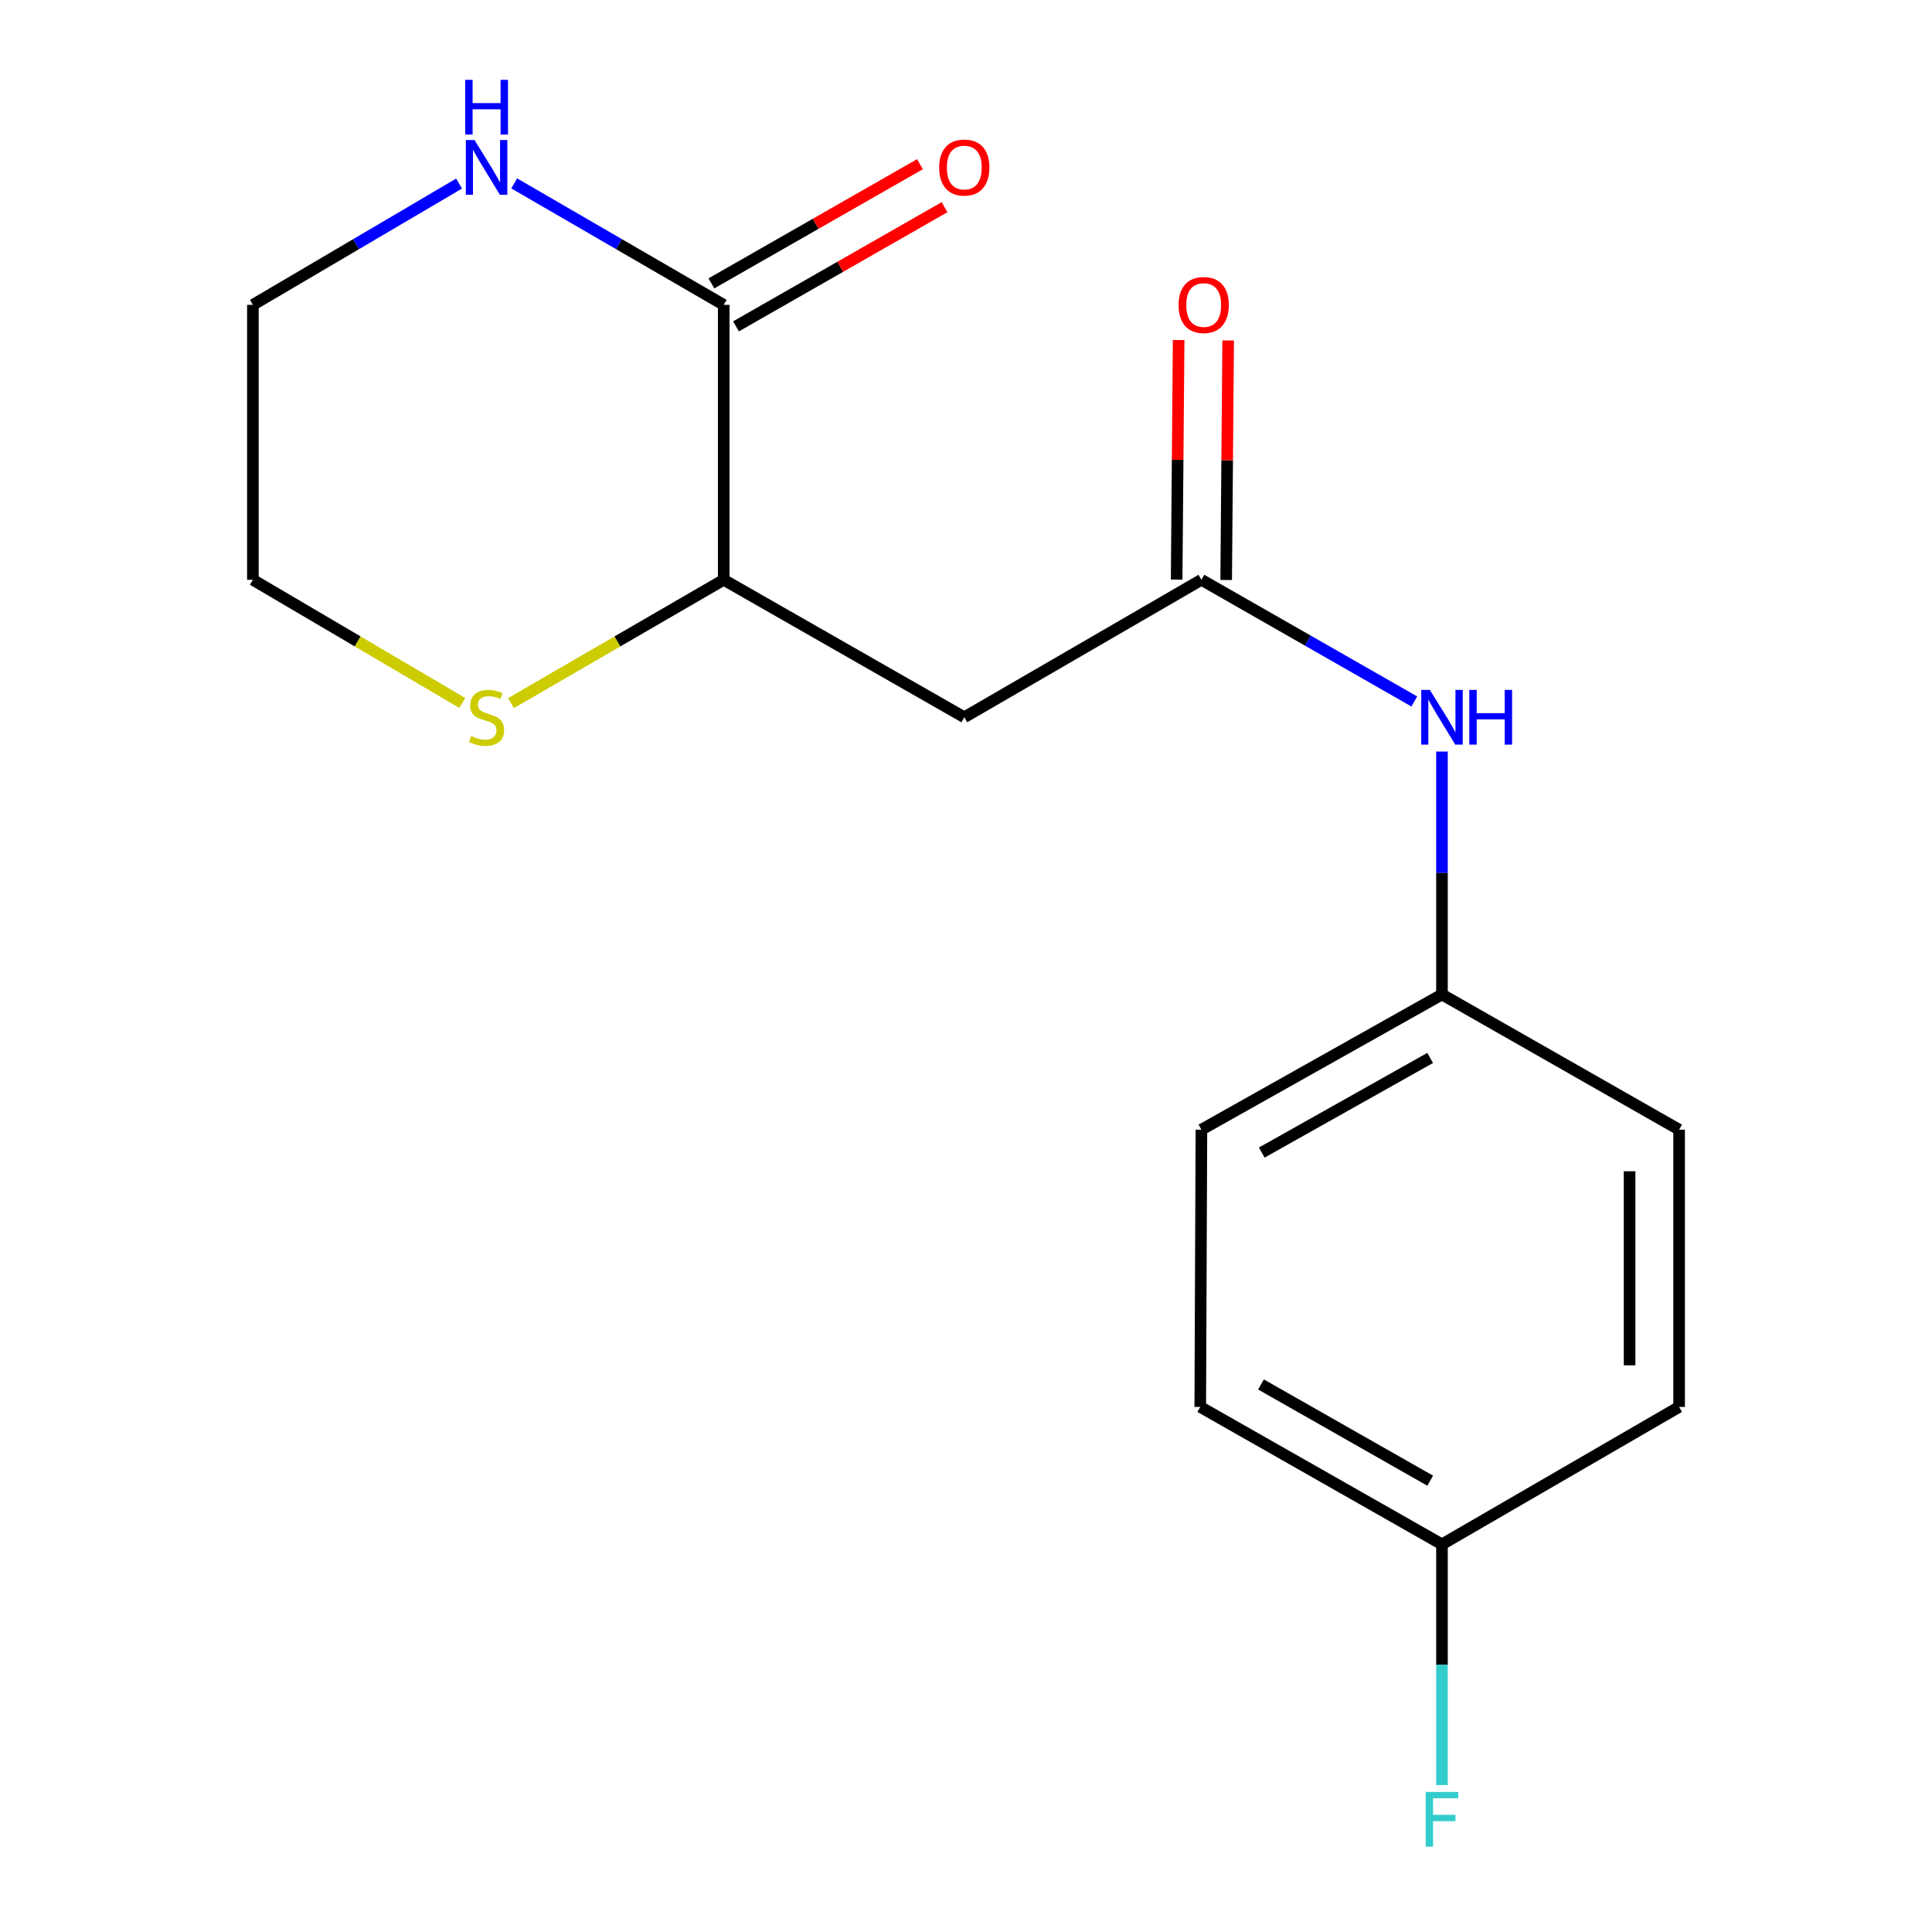 <?xml version='1.0' encoding='iso-8859-1'?>
<svg version='1.1' baseProfile='full'
              xmlns='http://www.w3.org/2000/svg'
                      xmlns:rdkit='http://www.rdkit.org/xml'
                      xmlns:xlink='http://www.w3.org/1999/xlink'
                  xml:space='preserve'
width='1000px' height='1000px' viewBox='0 0 1000 1000'>
<!-- END OF HEADER -->
<rect style='opacity:1.0;fill:#FFFFFF;stroke:none' width='1000' height='1000' x='0' y='0'> </rect>
<path class='bond-2' d='M 374.59,157.797 L 374.59,300.099' style='fill:none;fill-rule:evenodd;stroke:#000000;stroke-width:6px;stroke-linecap:butt;stroke-linejoin:miter;stroke-opacity:1' />
<path class='bond-3' d='M 374.59,157.797 L 320.368,126.36' style='fill:none;fill-rule:evenodd;stroke:#000000;stroke-width:6px;stroke-linecap:butt;stroke-linejoin:miter;stroke-opacity:1' />
<path class='bond-3' d='M 320.368,126.36 L 266.145,94.922' style='fill:none;fill-rule:evenodd;stroke:#0000FF;stroke-width:6px;stroke-linecap:butt;stroke-linejoin:miter;stroke-opacity:1' />
<path class='bond-6' d='M 380.95,168.927 L 434.921,138.087' style='fill:none;fill-rule:evenodd;stroke:#000000;stroke-width:6px;stroke-linecap:butt;stroke-linejoin:miter;stroke-opacity:1' />
<path class='bond-6' d='M 434.921,138.087 L 488.891,107.246' style='fill:none;fill-rule:evenodd;stroke:#FF0000;stroke-width:6px;stroke-linecap:butt;stroke-linejoin:miter;stroke-opacity:1' />
<path class='bond-6' d='M 368.23,146.667 L 422.201,115.827' style='fill:none;fill-rule:evenodd;stroke:#000000;stroke-width:6px;stroke-linecap:butt;stroke-linejoin:miter;stroke-opacity:1' />
<path class='bond-6' d='M 422.201,115.827 L 476.171,84.987' style='fill:none;fill-rule:evenodd;stroke:#FF0000;stroke-width:6px;stroke-linecap:butt;stroke-linejoin:miter;stroke-opacity:1' />
<path class='bond-0' d='M 499.117,371.257 L 374.59,300.099' style='fill:none;fill-rule:evenodd;stroke:#000000;stroke-width:6px;stroke-linecap:butt;stroke-linejoin:miter;stroke-opacity:1' />
<path class='bond-1' d='M 499.117,371.257 L 621.849,300.099' style='fill:none;fill-rule:evenodd;stroke:#000000;stroke-width:6px;stroke-linecap:butt;stroke-linejoin:miter;stroke-opacity:1' />
<path class='bond-4' d='M 621.849,300.099 L 676.942,331.585' style='fill:none;fill-rule:evenodd;stroke:#000000;stroke-width:6px;stroke-linecap:butt;stroke-linejoin:miter;stroke-opacity:1' />
<path class='bond-4' d='M 676.942,331.585 L 732.036,363.07' style='fill:none;fill-rule:evenodd;stroke:#0000FF;stroke-width:6px;stroke-linecap:butt;stroke-linejoin:miter;stroke-opacity:1' />
<path class='bond-7' d='M 634.667,300.206 L 635.182,238.213' style='fill:none;fill-rule:evenodd;stroke:#000000;stroke-width:6px;stroke-linecap:butt;stroke-linejoin:miter;stroke-opacity:1' />
<path class='bond-7' d='M 635.182,238.213 L 635.697,176.221' style='fill:none;fill-rule:evenodd;stroke:#FF0000;stroke-width:6px;stroke-linecap:butt;stroke-linejoin:miter;stroke-opacity:1' />
<path class='bond-7' d='M 609.031,299.993 L 609.546,238' style='fill:none;fill-rule:evenodd;stroke:#000000;stroke-width:6px;stroke-linecap:butt;stroke-linejoin:miter;stroke-opacity:1' />
<path class='bond-7' d='M 609.546,238 L 610.061,176.008' style='fill:none;fill-rule:evenodd;stroke:#FF0000;stroke-width:6px;stroke-linecap:butt;stroke-linejoin:miter;stroke-opacity:1' />
<path class='bond-5' d='M 374.59,300.099 L 319.538,332.018' style='fill:none;fill-rule:evenodd;stroke:#000000;stroke-width:6px;stroke-linecap:butt;stroke-linejoin:miter;stroke-opacity:1' />
<path class='bond-5' d='M 319.538,332.018 L 264.485,363.936' style='fill:none;fill-rule:evenodd;stroke:#CCCC00;stroke-width:6px;stroke-linecap:butt;stroke-linejoin:miter;stroke-opacity:1' />
<path class='bond-15' d='M 237.61,95.021 L 184.251,126.409' style='fill:none;fill-rule:evenodd;stroke:#0000FF;stroke-width:6px;stroke-linecap:butt;stroke-linejoin:miter;stroke-opacity:1' />
<path class='bond-15' d='M 184.251,126.409 L 130.892,157.797' style='fill:none;fill-rule:evenodd;stroke:#000000;stroke-width:6px;stroke-linecap:butt;stroke-linejoin:miter;stroke-opacity:1' />
<path class='bond-8' d='M 746.361,389.004 L 746.361,451.873' style='fill:none;fill-rule:evenodd;stroke:#0000FF;stroke-width:6px;stroke-linecap:butt;stroke-linejoin:miter;stroke-opacity:1' />
<path class='bond-8' d='M 746.361,451.873 L 746.361,514.741' style='fill:none;fill-rule:evenodd;stroke:#000000;stroke-width:6px;stroke-linecap:butt;stroke-linejoin:miter;stroke-opacity:1' />
<path class='bond-17' d='M 239.27,363.852 L 185.081,331.975' style='fill:none;fill-rule:evenodd;stroke:#CCCC00;stroke-width:6px;stroke-linecap:butt;stroke-linejoin:miter;stroke-opacity:1' />
<path class='bond-17' d='M 185.081,331.975 L 130.892,300.099' style='fill:none;fill-rule:evenodd;stroke:#000000;stroke-width:6px;stroke-linecap:butt;stroke-linejoin:miter;stroke-opacity:1' />
<path class='bond-11' d='M 746.361,514.741 L 869.108,584.717' style='fill:none;fill-rule:evenodd;stroke:#000000;stroke-width:6px;stroke-linecap:butt;stroke-linejoin:miter;stroke-opacity:1' />
<path class='bond-12' d='M 746.361,514.741 L 621.849,584.717' style='fill:none;fill-rule:evenodd;stroke:#000000;stroke-width:6px;stroke-linecap:butt;stroke-linejoin:miter;stroke-opacity:1' />
<path class='bond-12' d='M 740.245,547.587 L 653.086,596.57' style='fill:none;fill-rule:evenodd;stroke:#000000;stroke-width:6px;stroke-linecap:butt;stroke-linejoin:miter;stroke-opacity:1' />
<path class='bond-9' d='M 746.361,799.359 L 621.251,728.215' style='fill:none;fill-rule:evenodd;stroke:#000000;stroke-width:6px;stroke-linecap:butt;stroke-linejoin:miter;stroke-opacity:1' />
<path class='bond-9' d='M 740.268,766.401 L 652.69,716.601' style='fill:none;fill-rule:evenodd;stroke:#000000;stroke-width:6px;stroke-linecap:butt;stroke-linejoin:miter;stroke-opacity:1' />
<path class='bond-10' d='M 746.361,799.359 L 746.361,861.658' style='fill:none;fill-rule:evenodd;stroke:#000000;stroke-width:6px;stroke-linecap:butt;stroke-linejoin:miter;stroke-opacity:1' />
<path class='bond-10' d='M 746.361,861.658 L 746.361,923.957' style='fill:none;fill-rule:evenodd;stroke:#33CCCC;stroke-width:6px;stroke-linecap:butt;stroke-linejoin:miter;stroke-opacity:1' />
<path class='bond-18' d='M 746.361,799.359 L 869.108,728.215' style='fill:none;fill-rule:evenodd;stroke:#000000;stroke-width:6px;stroke-linecap:butt;stroke-linejoin:miter;stroke-opacity:1' />
<path class='bond-13' d='M 869.108,584.717 L 869.108,728.215' style='fill:none;fill-rule:evenodd;stroke:#000000;stroke-width:6px;stroke-linecap:butt;stroke-linejoin:miter;stroke-opacity:1' />
<path class='bond-13' d='M 843.47,606.242 L 843.47,706.691' style='fill:none;fill-rule:evenodd;stroke:#000000;stroke-width:6px;stroke-linecap:butt;stroke-linejoin:miter;stroke-opacity:1' />
<path class='bond-14' d='M 621.849,584.717 L 621.251,728.215' style='fill:none;fill-rule:evenodd;stroke:#000000;stroke-width:6px;stroke-linecap:butt;stroke-linejoin:miter;stroke-opacity:1' />
<path class='bond-16' d='M 130.892,157.797 L 130.892,300.099' style='fill:none;fill-rule:evenodd;stroke:#000000;stroke-width:6px;stroke-linecap:butt;stroke-linejoin:miter;stroke-opacity:1' />
<path  class='atom-4' d='M 245.598 72.479
L 254.878 87.479
Q 255.798 88.959, 257.278 91.639
Q 258.758 94.319, 258.838 94.479
L 258.838 72.479
L 262.598 72.479
L 262.598 100.799
L 258.718 100.799
L 248.758 84.399
Q 247.598 82.479, 246.358 80.279
Q 245.158 78.079, 244.798 77.399
L 244.798 100.799
L 241.118 100.799
L 241.118 72.479
L 245.598 72.479
' fill='#0000FF'/>
<path  class='atom-4' d='M 240.778 41.327
L 244.618 41.327
L 244.618 53.367
L 259.098 53.367
L 259.098 41.327
L 262.938 41.327
L 262.938 69.647
L 259.098 69.647
L 259.098 56.567
L 244.618 56.567
L 244.618 69.647
L 240.778 69.647
L 240.778 41.327
' fill='#0000FF'/>
<path  class='atom-5' d='M 740.101 357.097
L 749.381 372.097
Q 750.301 373.577, 751.781 376.257
Q 753.261 378.937, 753.341 379.097
L 753.341 357.097
L 757.101 357.097
L 757.101 385.417
L 753.221 385.417
L 743.261 369.017
Q 742.101 367.097, 740.861 364.897
Q 739.661 362.697, 739.301 362.017
L 739.301 385.417
L 735.621 385.417
L 735.621 357.097
L 740.101 357.097
' fill='#0000FF'/>
<path  class='atom-5' d='M 760.501 357.097
L 764.341 357.097
L 764.341 369.137
L 778.821 369.137
L 778.821 357.097
L 782.661 357.097
L 782.661 385.417
L 778.821 385.417
L 778.821 372.337
L 764.341 372.337
L 764.341 385.417
L 760.501 385.417
L 760.501 357.097
' fill='#0000FF'/>
<path  class='atom-6' d='M 243.858 380.977
Q 244.178 381.097, 245.498 381.657
Q 246.818 382.217, 248.258 382.577
Q 249.738 382.897, 251.178 382.897
Q 253.858 382.897, 255.418 381.617
Q 256.978 380.297, 256.978 378.017
Q 256.978 376.457, 256.178 375.497
Q 255.418 374.537, 254.218 374.017
Q 253.018 373.497, 251.018 372.897
Q 248.498 372.137, 246.978 371.417
Q 245.498 370.697, 244.418 369.177
Q 243.378 367.657, 243.378 365.097
Q 243.378 361.537, 245.778 359.337
Q 248.218 357.137, 253.018 357.137
Q 256.298 357.137, 260.018 358.697
L 259.098 361.777
Q 255.698 360.377, 253.138 360.377
Q 250.378 360.377, 248.858 361.537
Q 247.338 362.657, 247.378 364.617
Q 247.378 366.137, 248.138 367.057
Q 248.938 367.977, 250.058 368.497
Q 251.218 369.017, 253.138 369.617
Q 255.698 370.417, 257.218 371.217
Q 258.738 372.017, 259.818 373.657
Q 260.938 375.257, 260.938 378.017
Q 260.938 381.937, 258.298 384.057
Q 255.698 386.137, 251.338 386.137
Q 248.818 386.137, 246.898 385.577
Q 245.018 385.057, 242.778 384.137
L 243.858 380.977
' fill='#CCCC00'/>
<path  class='atom-7' d='M 486.117 86.719
Q 486.117 79.919, 489.477 76.119
Q 492.837 72.319, 499.117 72.319
Q 505.397 72.319, 508.757 76.119
Q 512.117 79.919, 512.117 86.719
Q 512.117 93.599, 508.717 97.519
Q 505.317 101.399, 499.117 101.399
Q 492.877 101.399, 489.477 97.519
Q 486.117 93.639, 486.117 86.719
M 499.117 98.199
Q 503.437 98.199, 505.757 95.319
Q 508.117 92.399, 508.117 86.719
Q 508.117 81.159, 505.757 78.359
Q 503.437 75.519, 499.117 75.519
Q 494.797 75.519, 492.437 78.319
Q 490.117 81.119, 490.117 86.719
Q 490.117 92.439, 492.437 95.319
Q 494.797 98.199, 499.117 98.199
' fill='#FF0000'/>
<path  class='atom-8' d='M 610.031 157.877
Q 610.031 151.077, 613.391 147.277
Q 616.751 143.477, 623.031 143.477
Q 629.311 143.477, 632.671 147.277
Q 636.031 151.077, 636.031 157.877
Q 636.031 164.757, 632.631 168.677
Q 629.231 172.557, 623.031 172.557
Q 616.791 172.557, 613.391 168.677
Q 610.031 164.797, 610.031 157.877
M 623.031 169.357
Q 627.351 169.357, 629.671 166.477
Q 632.031 163.557, 632.031 157.877
Q 632.031 152.317, 629.671 149.517
Q 627.351 146.677, 623.031 146.677
Q 618.711 146.677, 616.351 149.477
Q 614.031 152.277, 614.031 157.877
Q 614.031 163.597, 616.351 166.477
Q 618.711 169.357, 623.031 169.357
' fill='#FF0000'/>
<path  class='atom-11' d='M 737.941 927.515
L 754.781 927.515
L 754.781 930.755
L 741.741 930.755
L 741.741 939.355
L 753.341 939.355
L 753.341 942.635
L 741.741 942.635
L 741.741 955.835
L 737.941 955.835
L 737.941 927.515
' fill='#33CCCC'/>
</svg>

